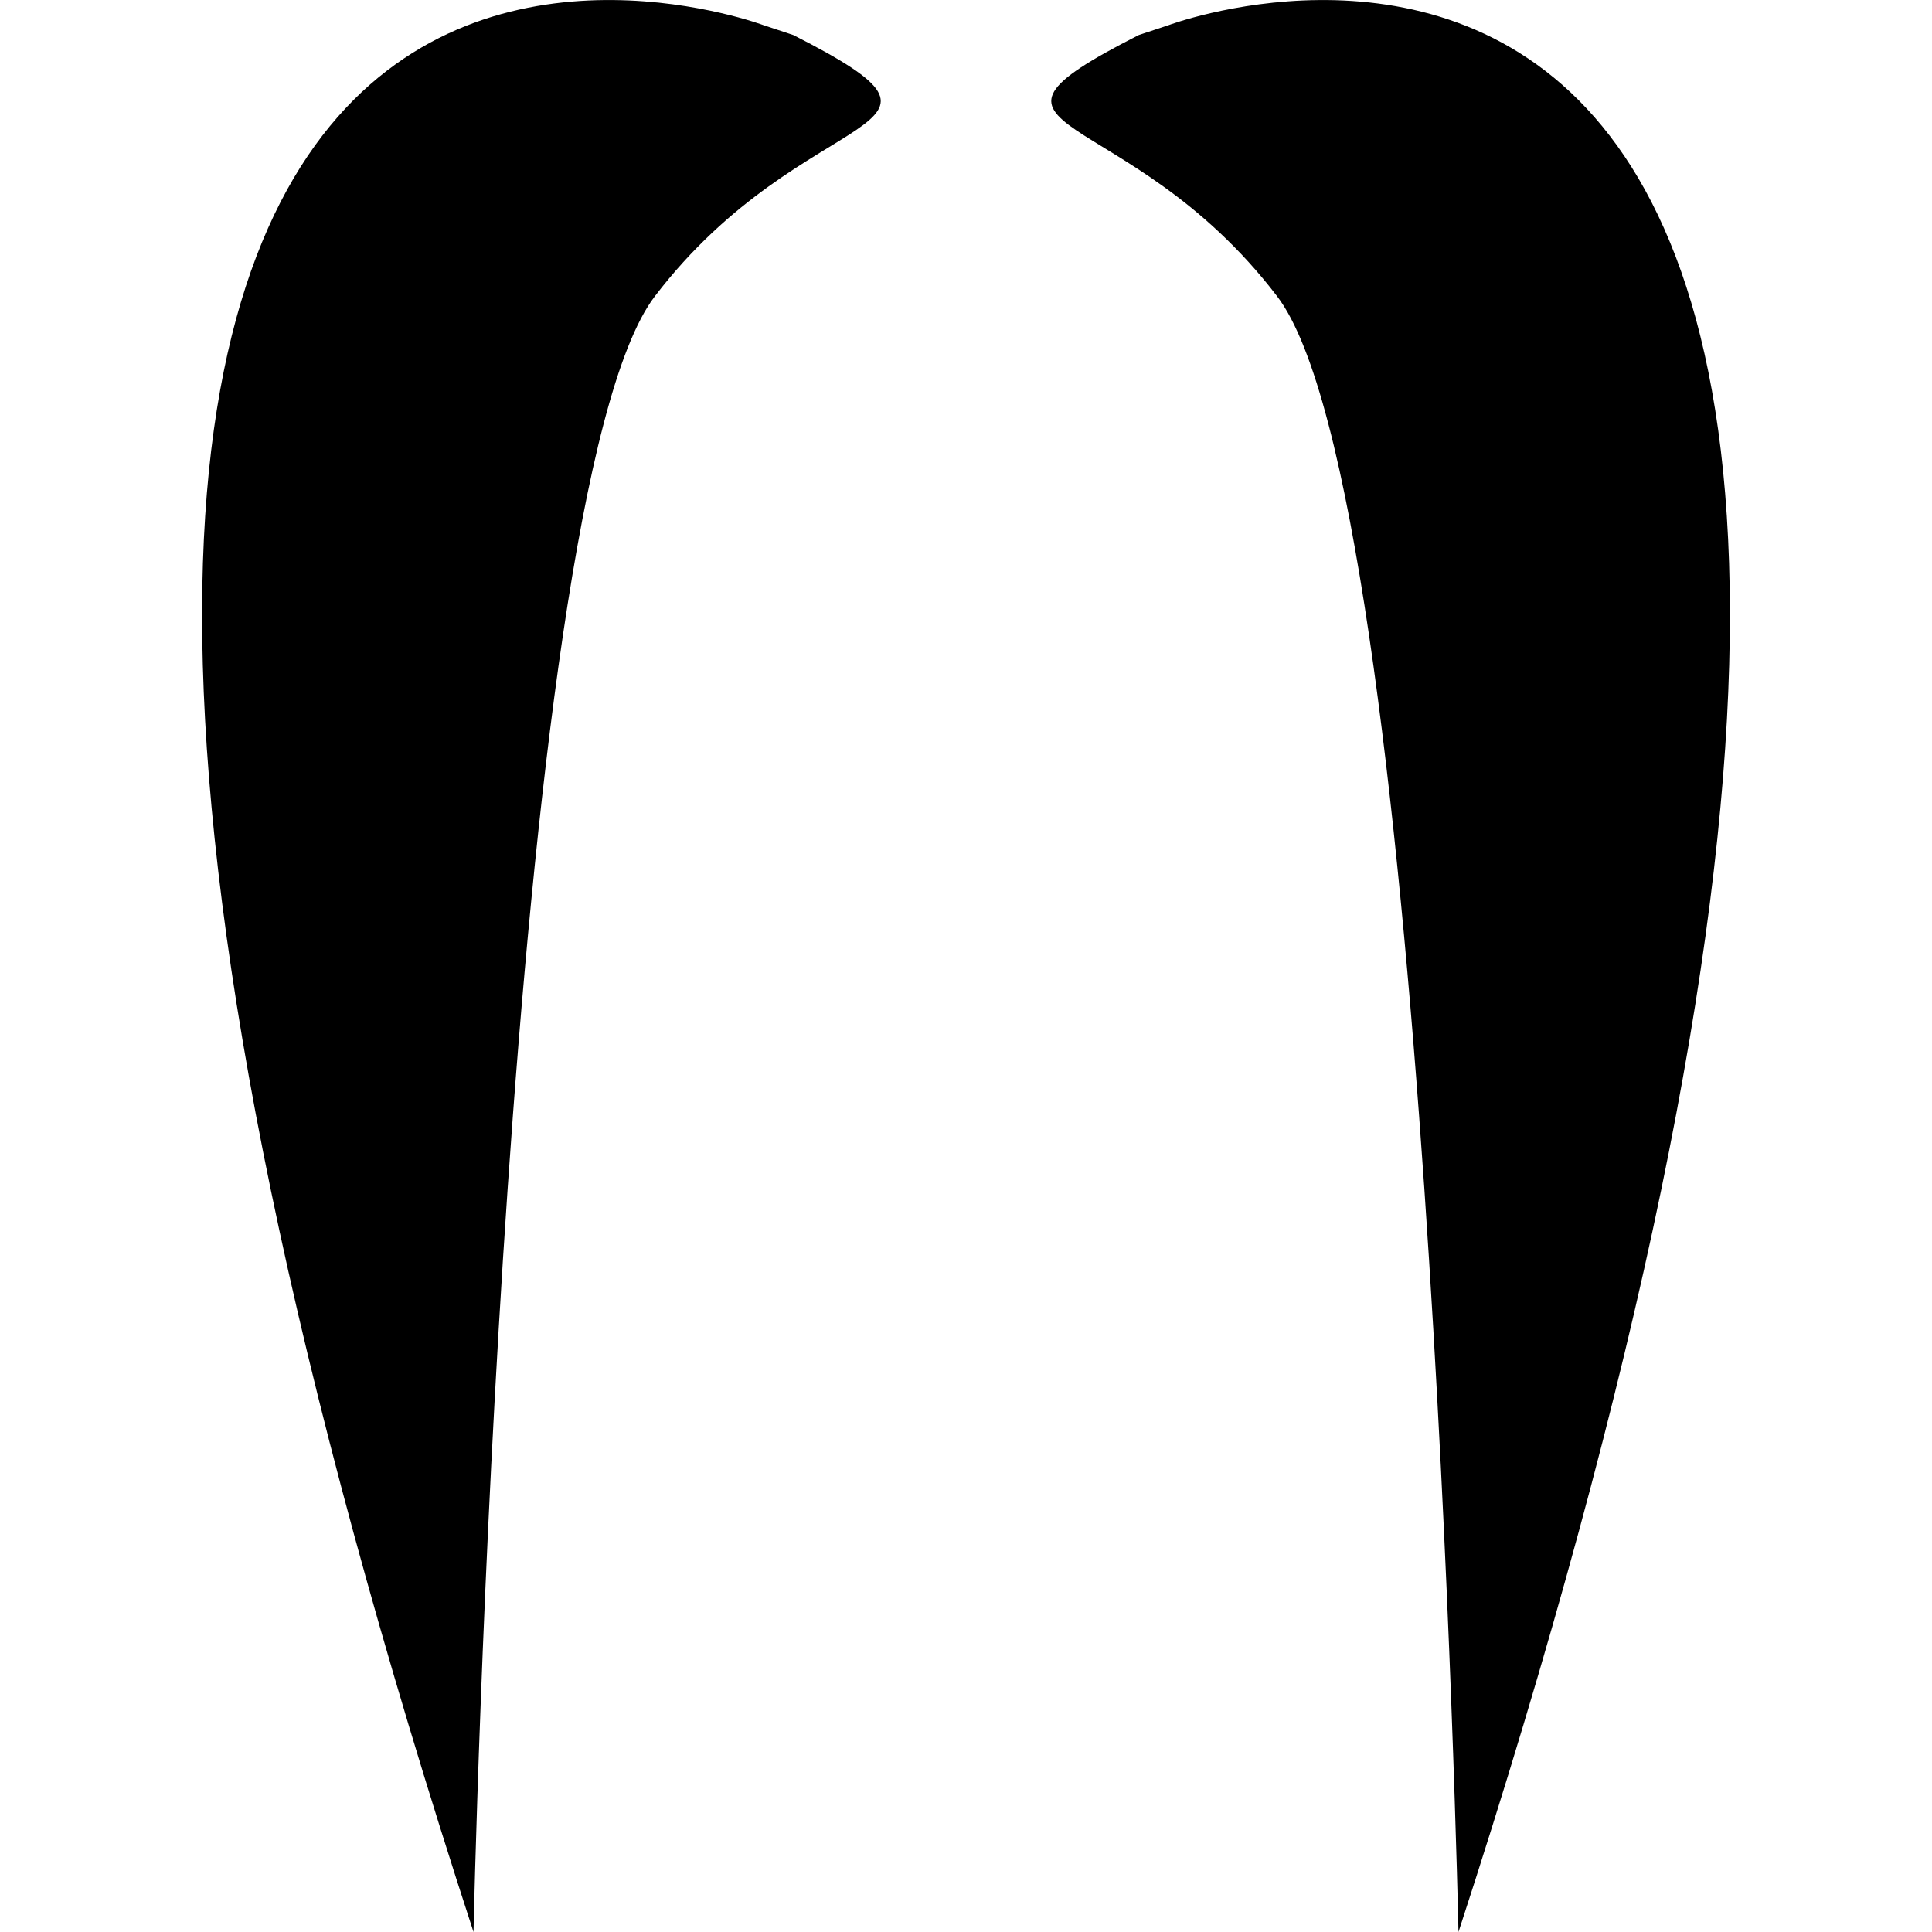 <?xml version="1.0" encoding="iso-8859-1"?>
<!-- Uploaded to: SVG Repo, www.svgrepo.com, Generator: SVG Repo Mixer Tools -->
<!DOCTYPE svg PUBLIC "-//W3C//DTD SVG 1.1//EN" "http://www.w3.org/Graphics/SVG/1.1/DTD/svg11.dtd">
<svg fill="#000000" version="1.1" id="Capa_1" xmlns="http://www.w3.org/2000/svg" xmlns:xlink="http://www.w3.org/1999/xlink" 
	 width="800px" height="800px" viewBox="0 0 59.251 59.25"
	 xml:space="preserve">
<g>
	<g>
		<path d="M20.081,9.089c4.619-6.054,10.426-4.874,4.246-8.016l-0.907-0.3c0,0-31.873-11.988-8.898,58.478
			C14.522,59.25,15.462,15.143,20.081,9.089z"/>
		<path d="M39.169,9.089c4.619,6.054,5.56,50.162,5.56,50.162c22.975-70.464-8.896-58.478-8.896-58.478l-0.907,0.3
			C28.744,4.215,34.55,3.035,39.169,9.089z"/>
	</g>
</g>
</svg>